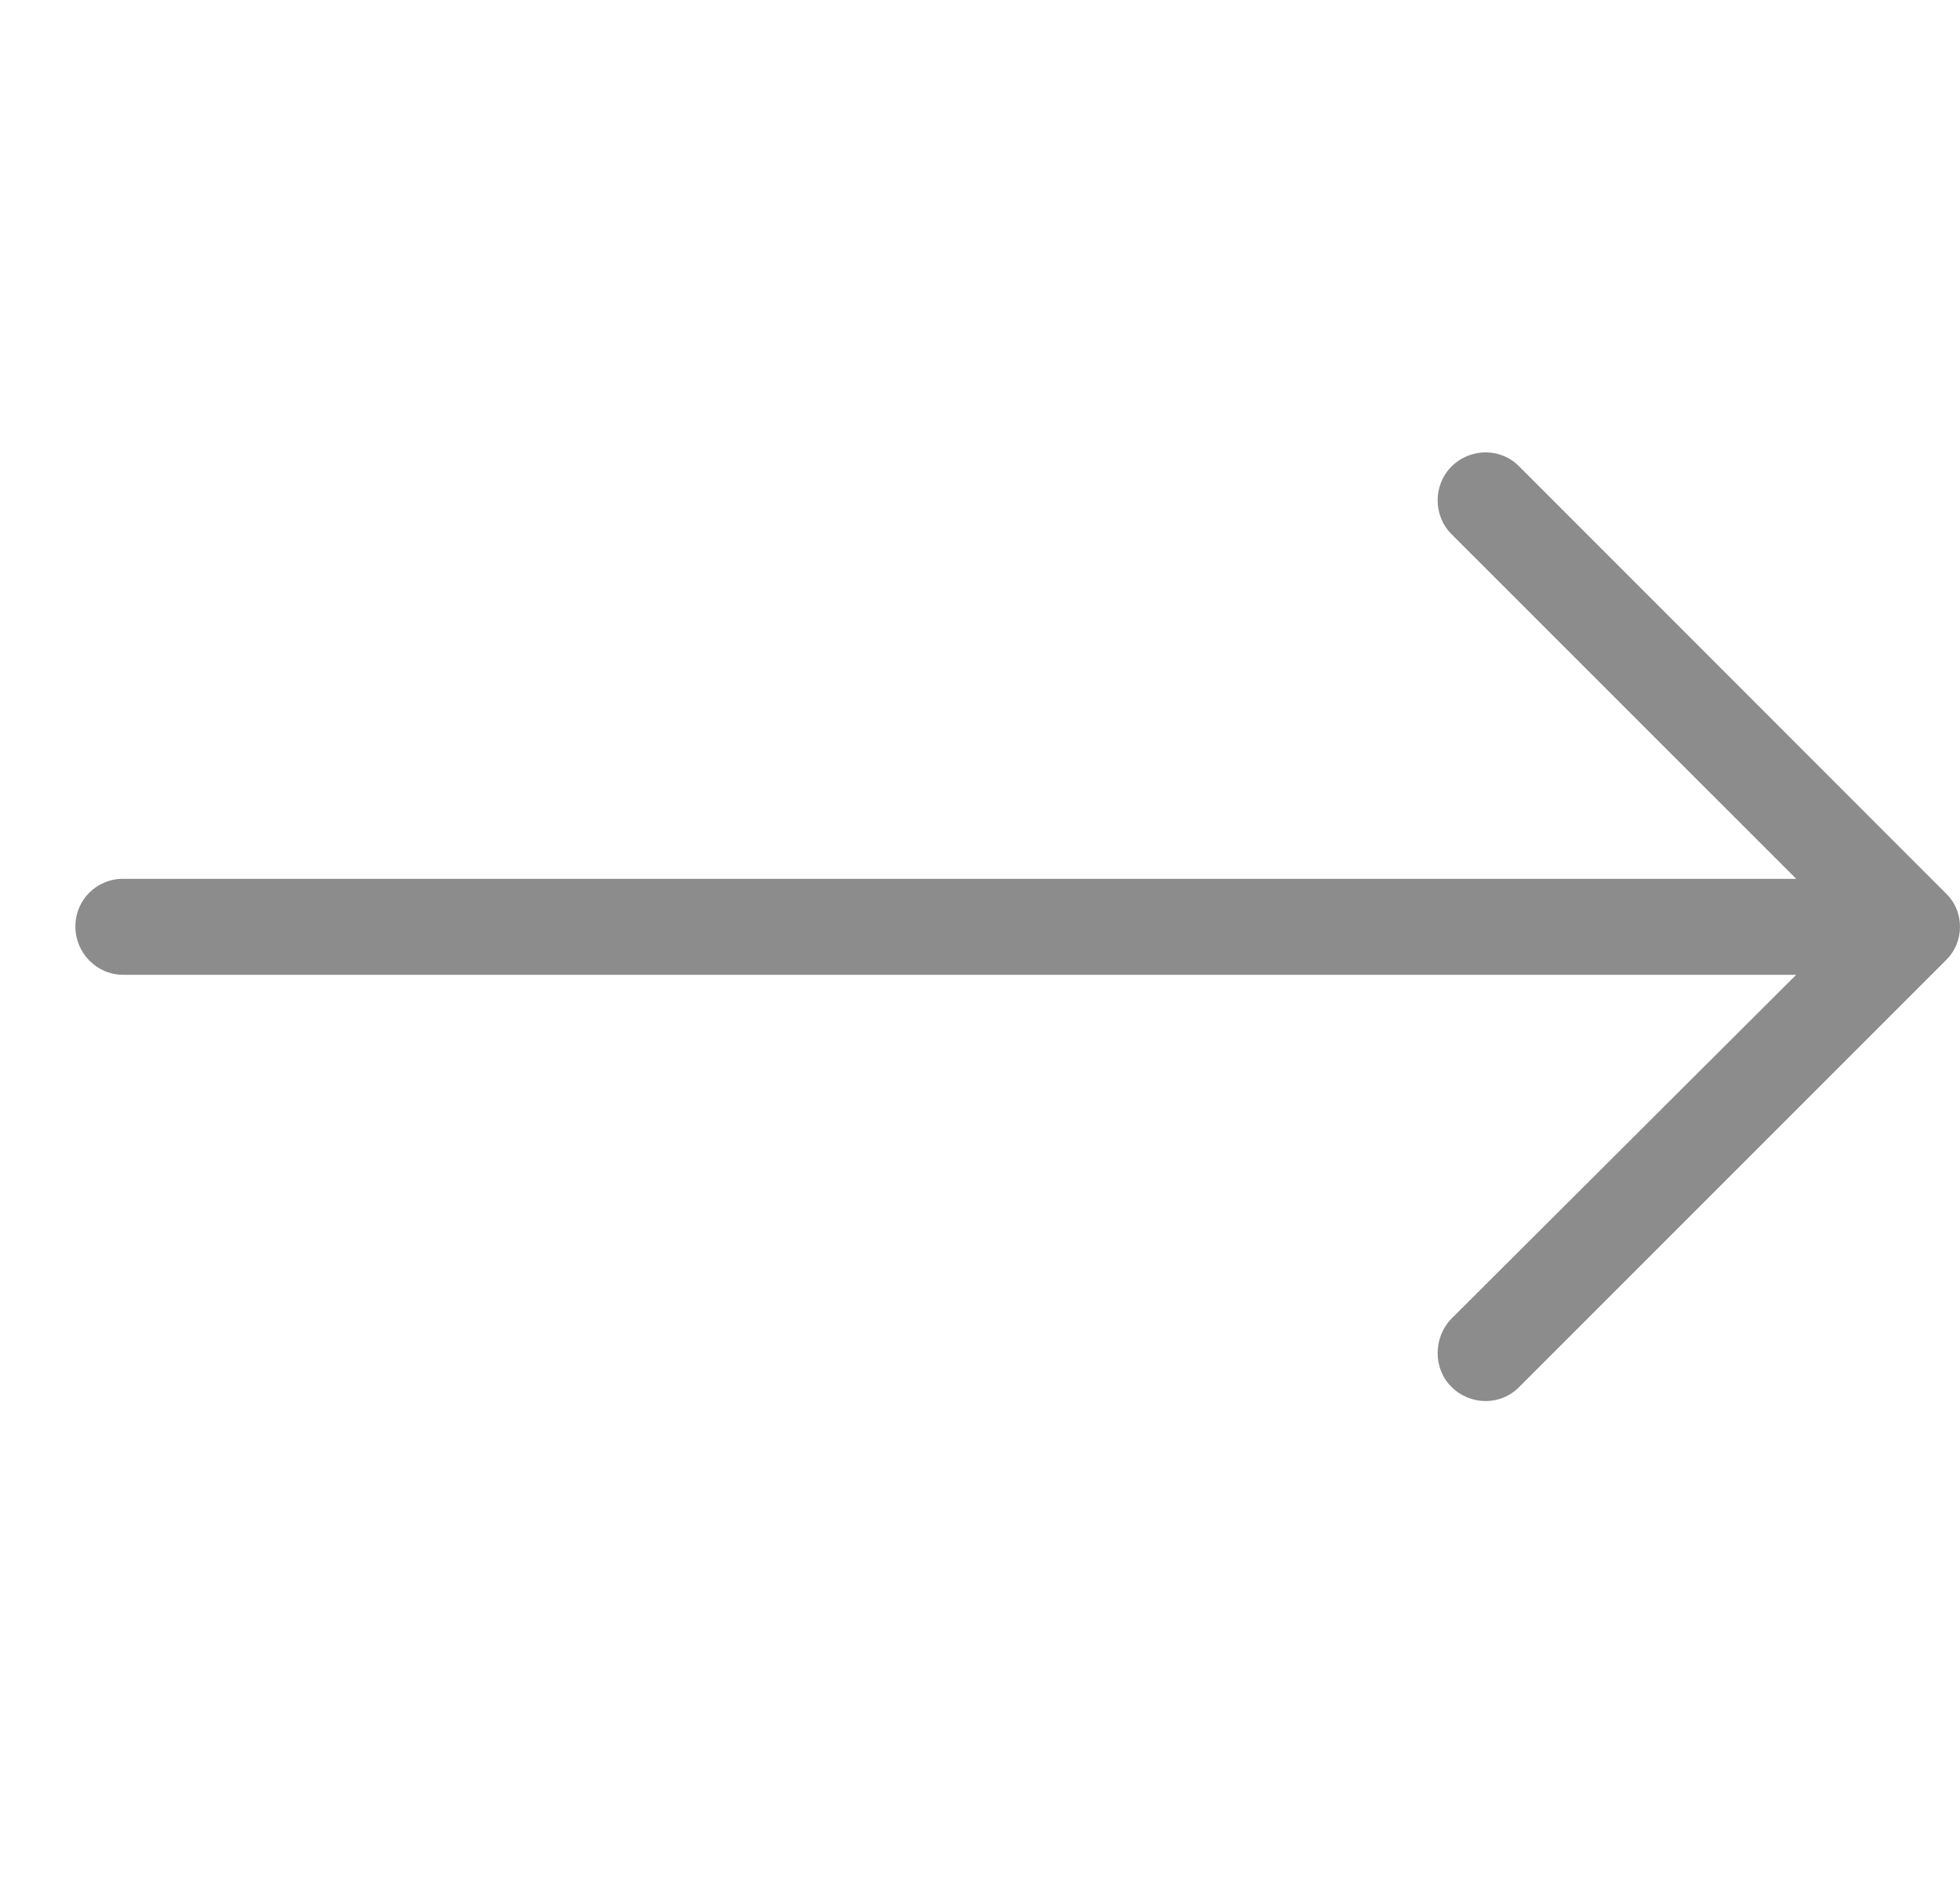 <?xml version="1.0" encoding="UTF-8"?>
<svg width="26px" height="25px" viewBox="0 0 26 25" version="1.1" xmlns="http://www.w3.org/2000/svg" xmlns:xlink="http://www.w3.org/1999/xlink">
    <!-- Generator: Sketch 48.2 (47327) - http://www.bohemiancoding.com/sketch -->
    <title>Artboard 4</title>
    <desc>Created with Sketch.</desc>
    <defs></defs>
    <g id="Page-1" stroke="none" stroke-width="1" fill="none" fill-rule="evenodd">
        <g id="Artboard-4" fill="#8C8C8C">
            <path d="M20.155,6.189 C19.911,5.937 19.506,5.937 19.253,6.189 C19.01,6.434 19.01,6.838 19.253,7.083 L23.827,11.656 L1.633,11.656 C1.281,11.656 1,11.936 1,12.288 C1,12.638 1.281,12.929 1.633,12.929 L23.827,12.929 L19.253,17.491 C19.01,17.744 19.01,18.152 19.253,18.394 C19.506,18.646 19.911,18.646 20.155,18.394 L25.811,12.738 C26.063,12.494 26.063,12.089 25.811,11.847 L20.155,6.189 Z" id="Fill-1-Copy"></path>
        </g>
    </g>
</svg>